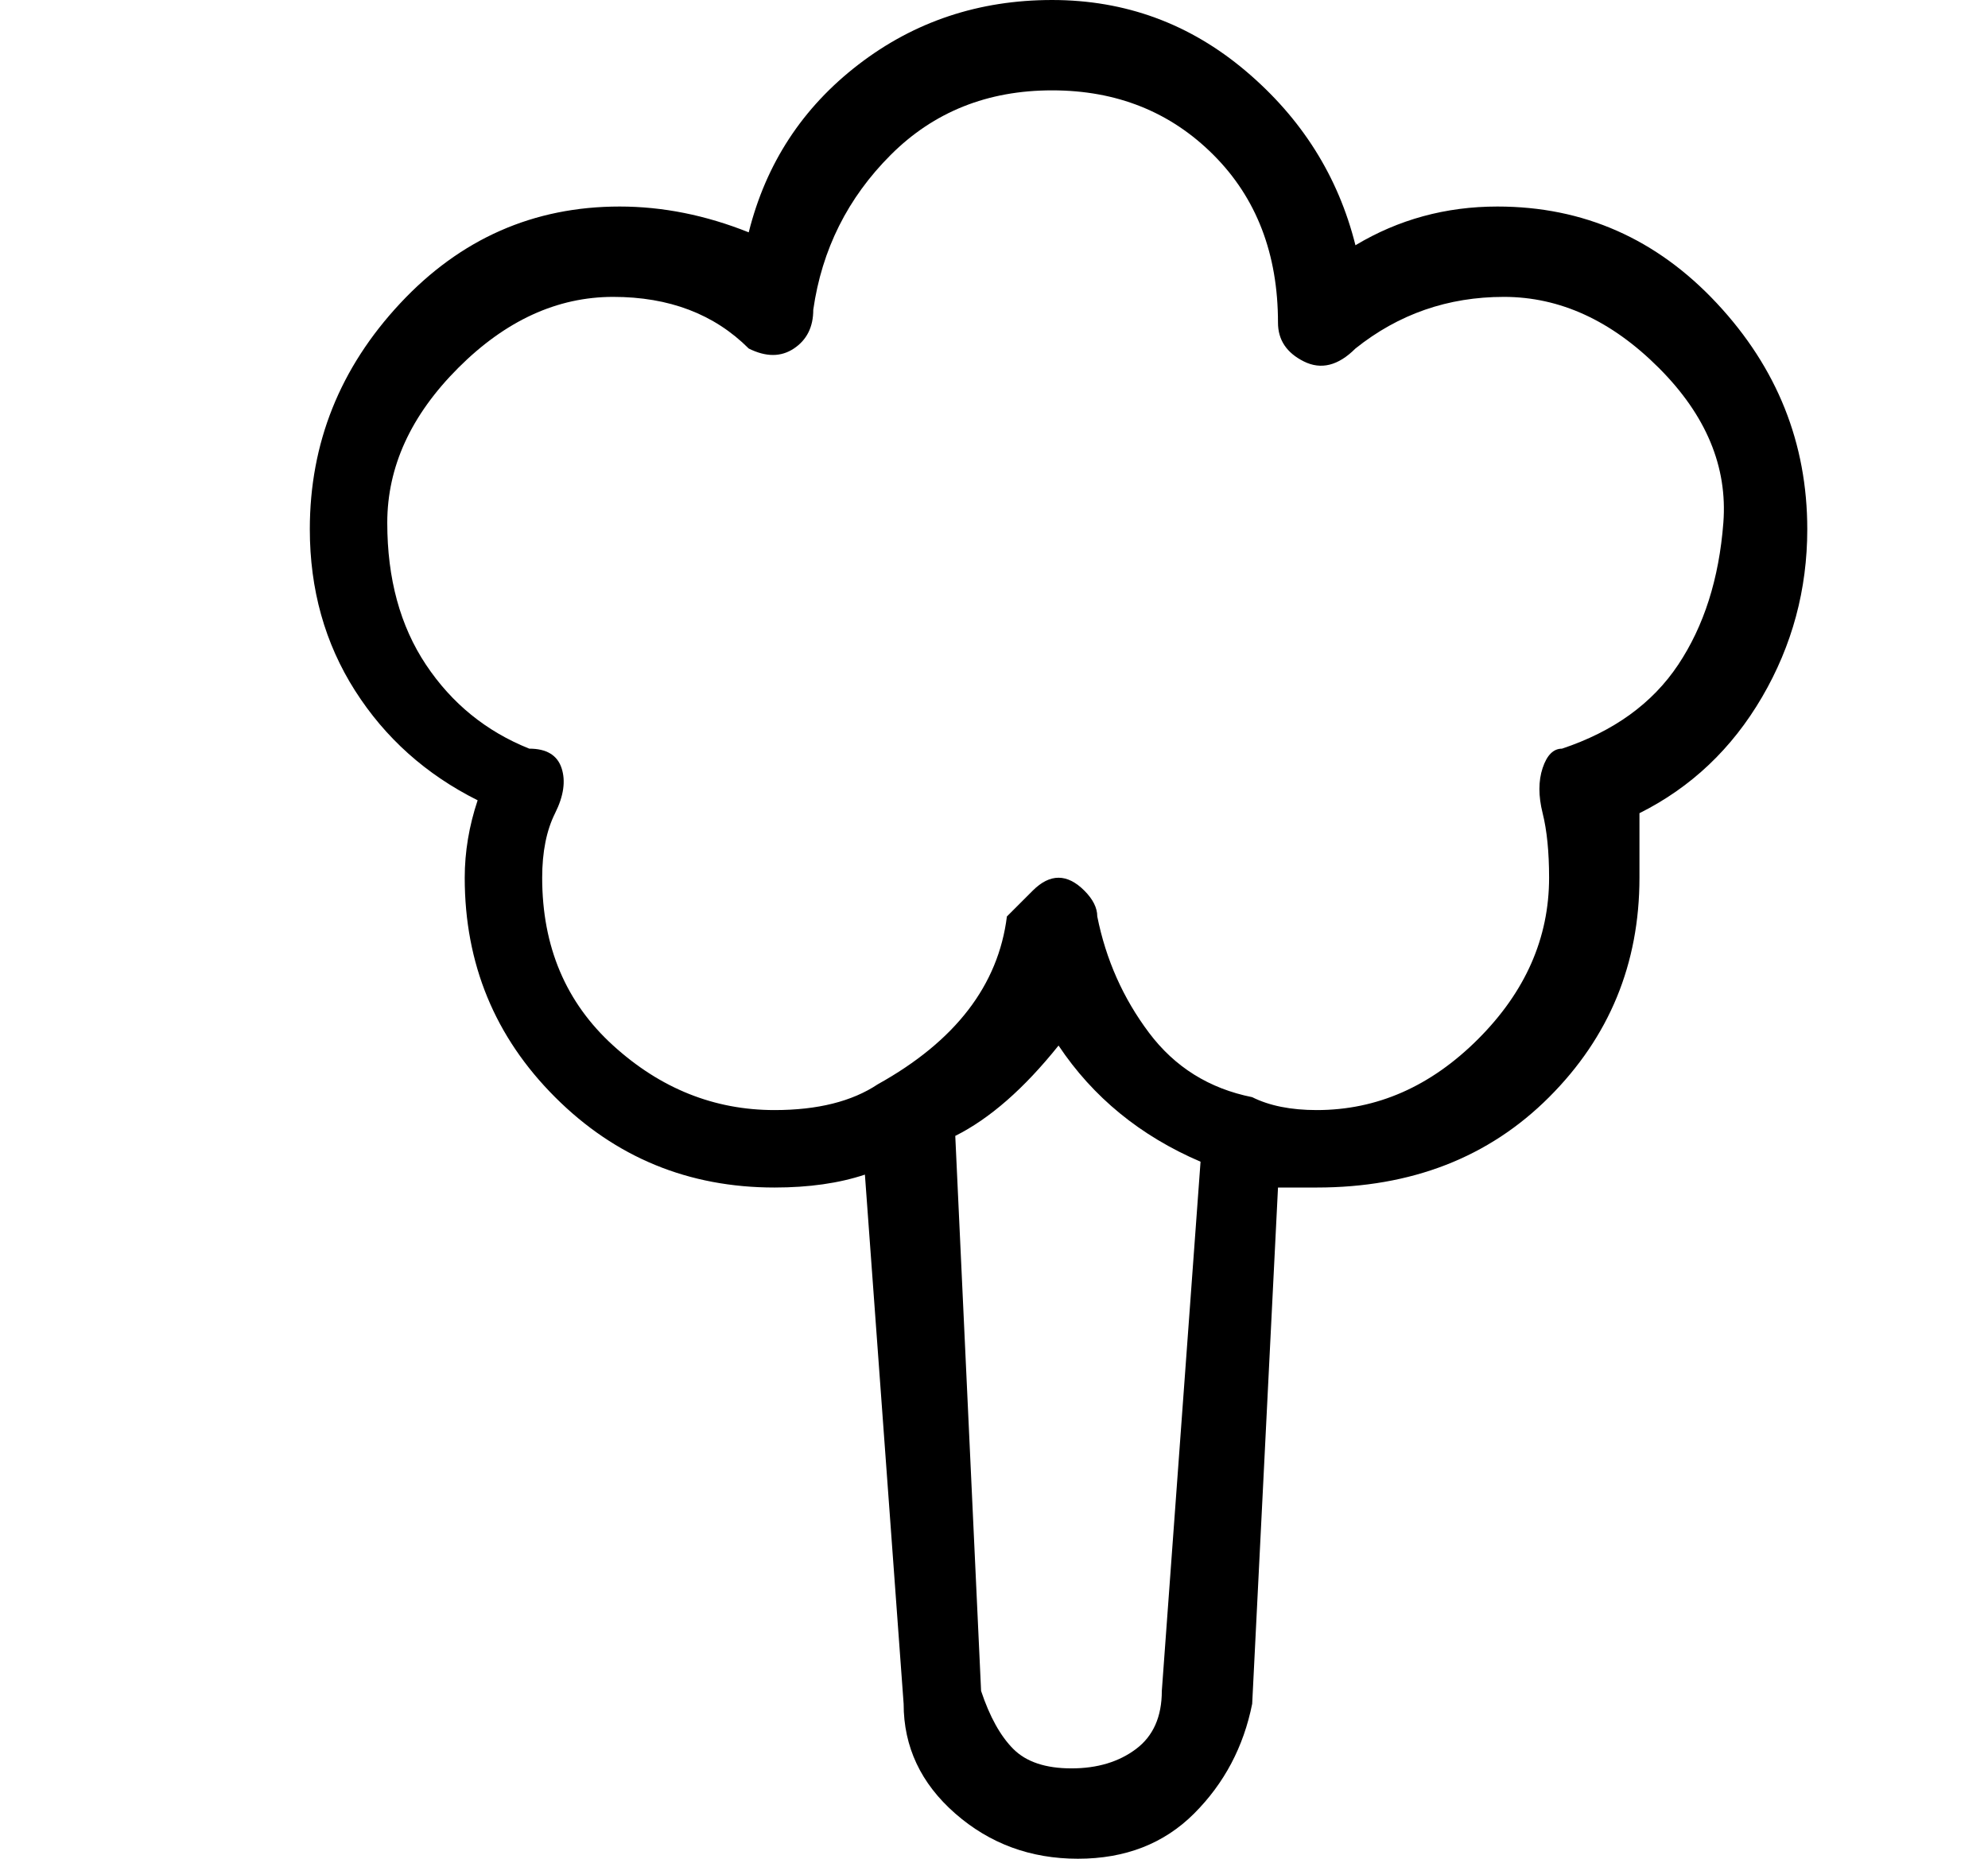 <?xml version="1.0" standalone="no"?>
<!DOCTYPE svg PUBLIC "-//W3C//DTD SVG 1.1//EN" "http://www.w3.org/Graphics/SVG/1.1/DTD/svg11.dtd" >
<svg xmlns="http://www.w3.org/2000/svg" xmlns:xlink="http://www.w3.org/1999/xlink" version="1.1" viewBox="-10 0 154 144">
   <path fill="currentColor"
d="M130 41q0 -10 -7 -17.5t-17 -7.5q-6 0 -11 3q-2 -8 -8.5 -13.5t-15 -5.5t-15 5t-8.5 13q-5 -2 -10 -2q-10 0 -17 7.5t-7 17.5q0 7 3.5 12.5t9.5 8.5q-1 3 -1 6q0 10 7 17t17 7q4 0 7 -1l3 41q0 5 4 8.5t9.5 3.5t9 -3.5t4.5 -8.5l2 -40h3q11 0 18 -7t7 -17v-5q6 -3 9.5 -9
t3.5 -13zM80 131q0 3 -2 4.5t-5 1.5t-4.5 -1.5t-2.5 -4.5l-2 -43q4 -2 8 -7q4 6 11 9zM111 58q-1 0 -1.5 1.5t0 3.5t0.5 5q0 7 -5.5 12.5t-12.5 5.5q-3 0 -5 -1q-5 -1 -8 -5t-4 -9q0 -1 -1 -2t-2 -1t-2 1l-2 2q-1 8 -10 13q-3 2 -8 2q-7 0 -12.5 -5t-5.5 -13q0 -3 1 -5
t0.5 -3.5t-2.5 -1.5q-5 -2 -8 -6.5t-3 -11t5.5 -12t12 -5.5t10.5 4q2 1 3.5 0t1.5 -3q1 -7 6 -12t12.5 -5t12.5 5t5 13q0 2 2 3t4 -1q5 -4 11.5 -4t12 5.5t5 12t-3.5 11t-9 6.5z" />
</svg>
